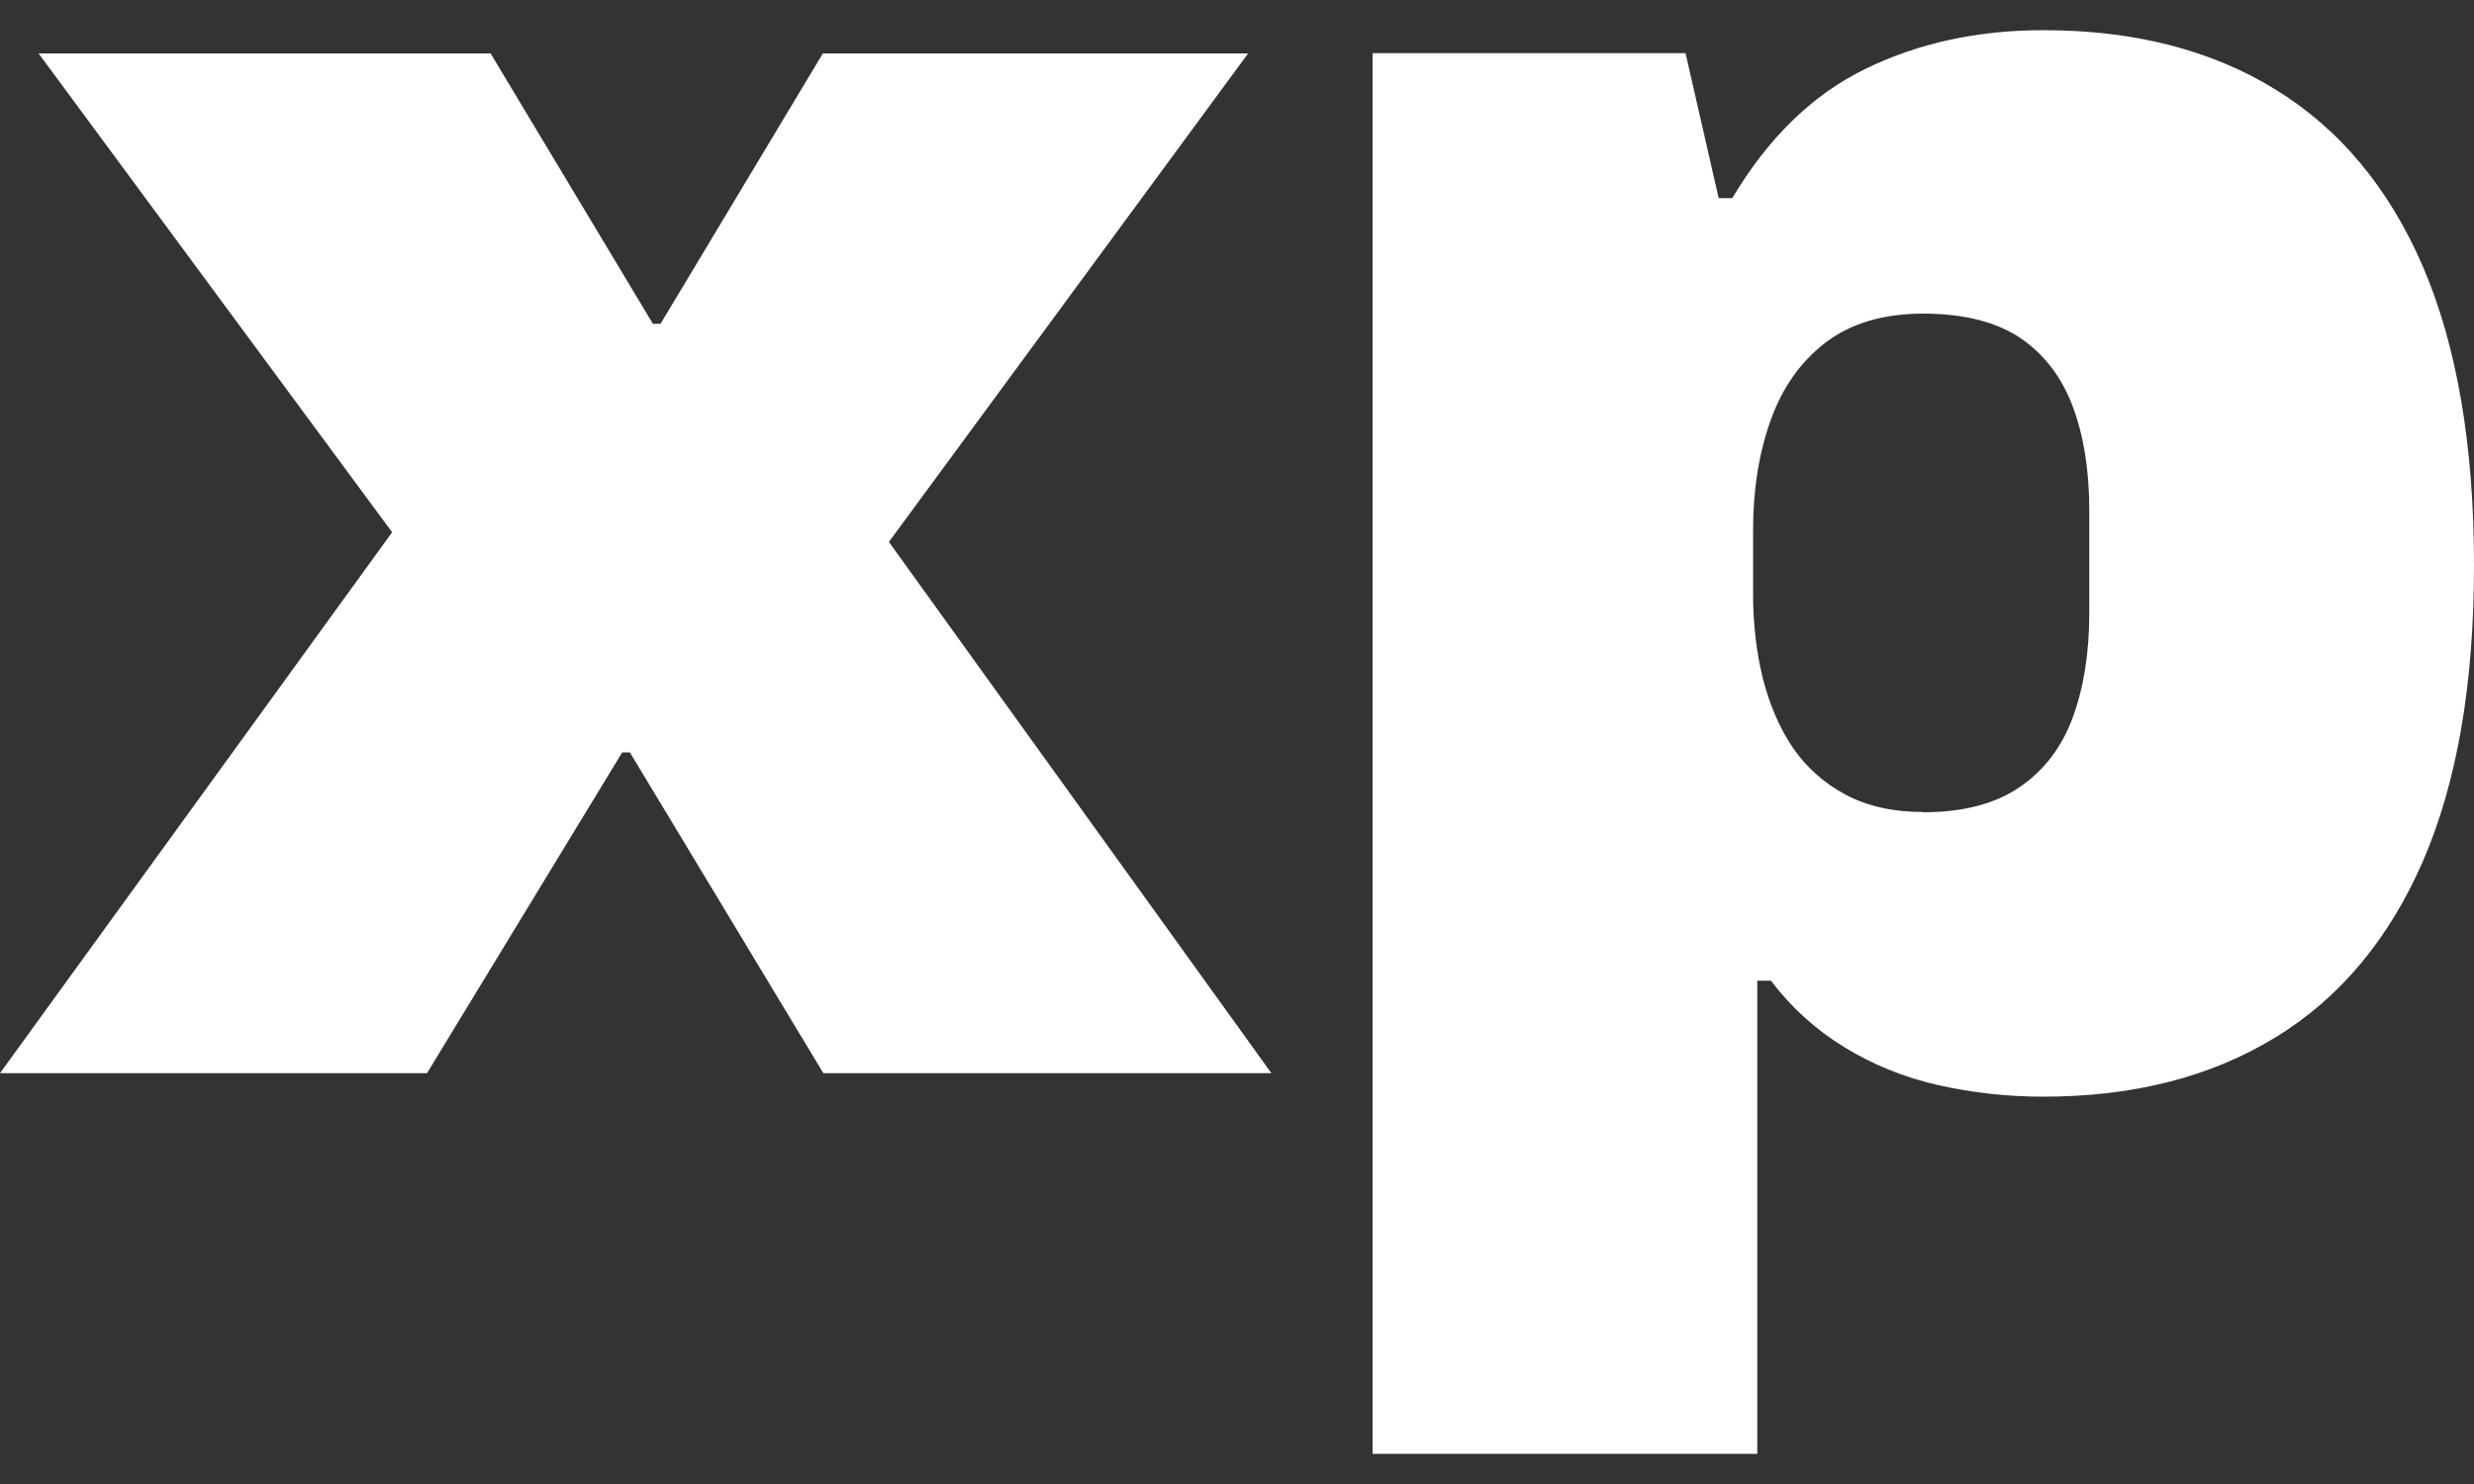 <svg width="10" height="6" viewBox="0 0 10 6" fill="none" xmlns="http://www.w3.org/2000/svg">
<rect x="0" y="0" width="10" height="6" fill="#333333" stroke="none"/>
<g id="Vector">
<path d="M1.585 2.152L0 4.339H1.726L2.515 3.042H2.546L3.328 4.339H5.139L3.593 2.191L5.045 0.216H3.326L2.67 1.309H2.639L1.983 0.216H0.156L1.585 2.152Z" fill="white"/>
<path fill-rule="evenodd" clip-rule="evenodd" d="M5.548 5.877V0.215H6.813L6.947 0.801H7.002C7.147 0.557 7.327 0.382 7.541 0.278C7.754 0.174 7.994 0.122 8.259 0.122C8.624 0.122 8.936 0.201 9.196 0.361C9.456 0.52 9.656 0.759 9.794 1.079C9.931 1.399 10 1.801 10 2.285C10 2.769 9.931 3.163 9.794 3.481C9.656 3.798 9.456 4.037 9.196 4.195C8.936 4.354 8.624 4.434 8.259 4.434C8.113 4.434 7.971 4.418 7.833 4.387C7.696 4.356 7.569 4.304 7.455 4.234C7.34 4.164 7.241 4.074 7.158 3.965H7.103V5.878H5.548V5.877ZM8.164 3.182C8.065 3.25 7.935 3.284 7.774 3.284L7.772 3.283C7.653 3.283 7.549 3.26 7.46 3.213C7.372 3.166 7.301 3.102 7.246 3.022C7.192 2.942 7.152 2.847 7.125 2.741C7.099 2.634 7.086 2.522 7.086 2.401V2.143C7.086 1.981 7.109 1.835 7.156 1.702C7.203 1.569 7.277 1.463 7.379 1.385C7.481 1.307 7.613 1.268 7.774 1.268C7.934 1.268 8.065 1.3 8.164 1.365C8.262 1.431 8.333 1.524 8.378 1.643C8.423 1.764 8.445 1.903 8.445 2.065V2.479C8.445 2.641 8.422 2.782 8.378 2.901C8.334 3.021 8.262 3.115 8.164 3.182Z" fill="white"/>
</g>
</svg>
